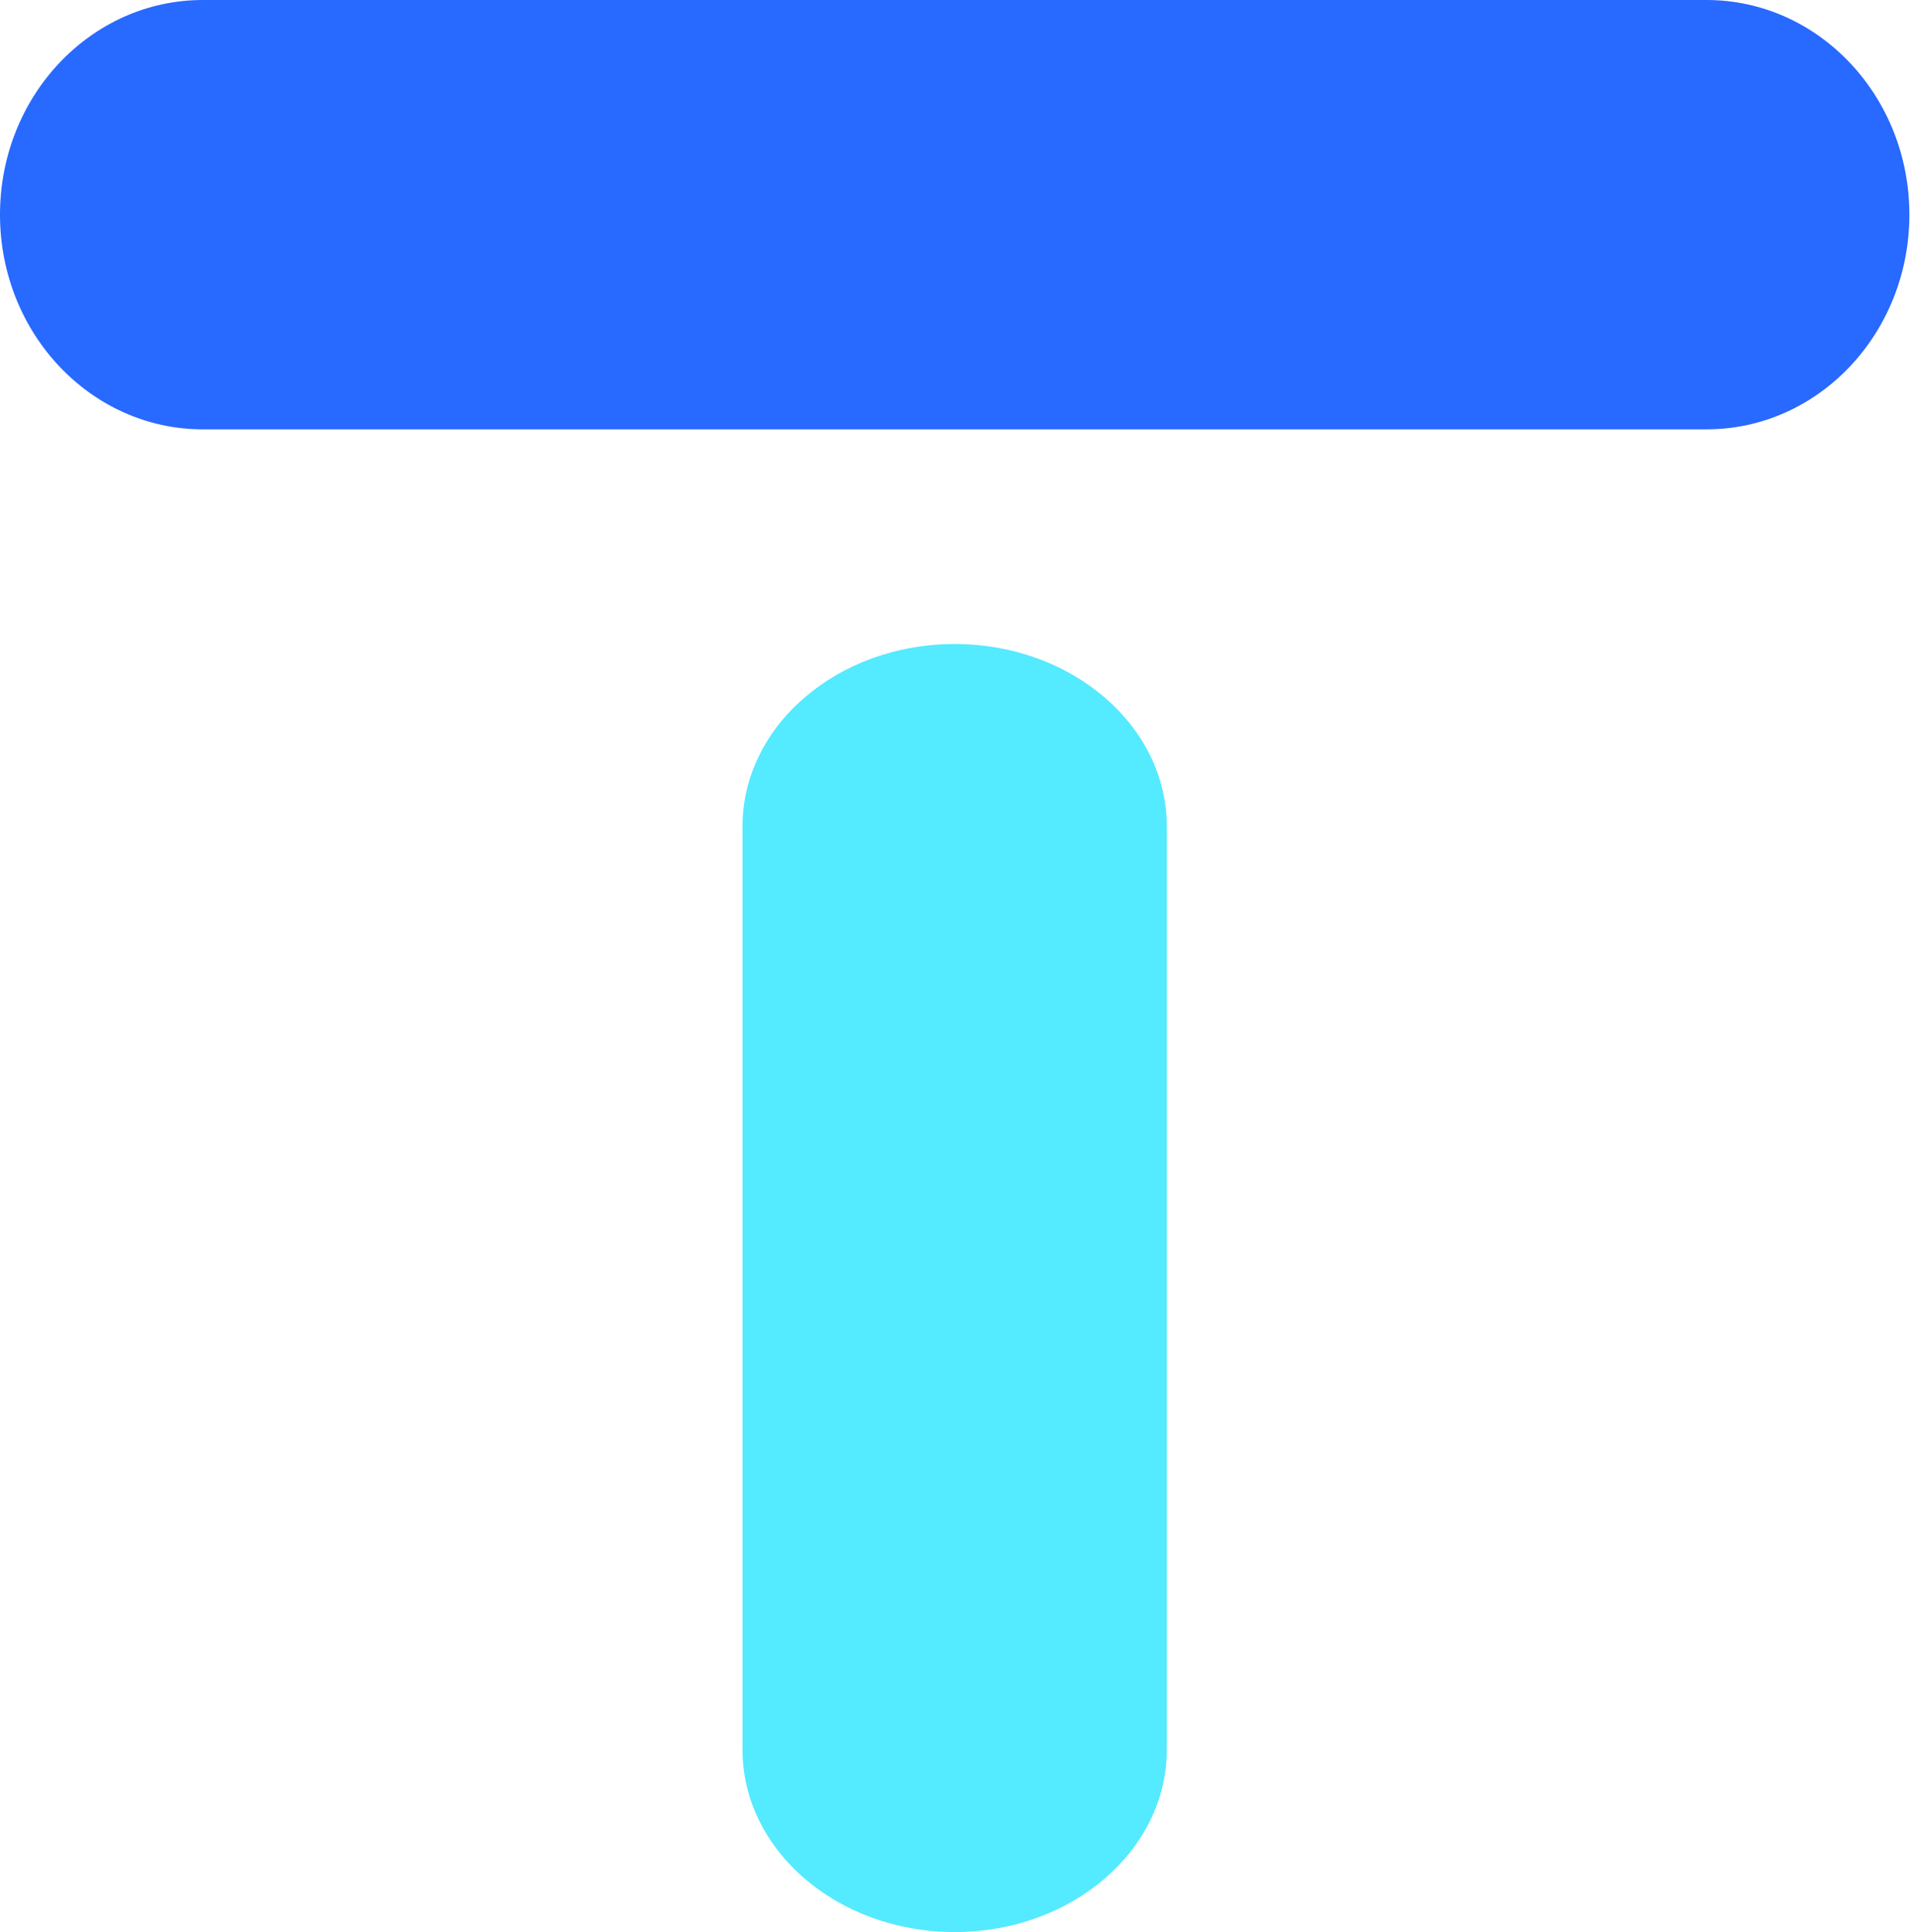 <svg width="89" height="90" viewBox="0 0 89 90" fill="none" xmlns="http://www.w3.org/2000/svg">
<path d="M0 10C0 15.523 4.232 20 9.453 20H79.518C84.739 20 88.971 15.523 88.971 10C88.971 4.477 84.739 0 79.518 0H9.453C4.232 0 0 4.477 0 10Z" fill="#2869FF"/>
<path d="M34.599 38.5C34.599 33.806 39.025 30 44.485 30C49.944 30 54.37 33.806 54.37 38.5V81.5C54.37 86.194 49.944 90 44.485 90C39.025 90 34.599 86.194 34.599 81.5V38.5Z" fill="#54EAFF"/>
</svg>

